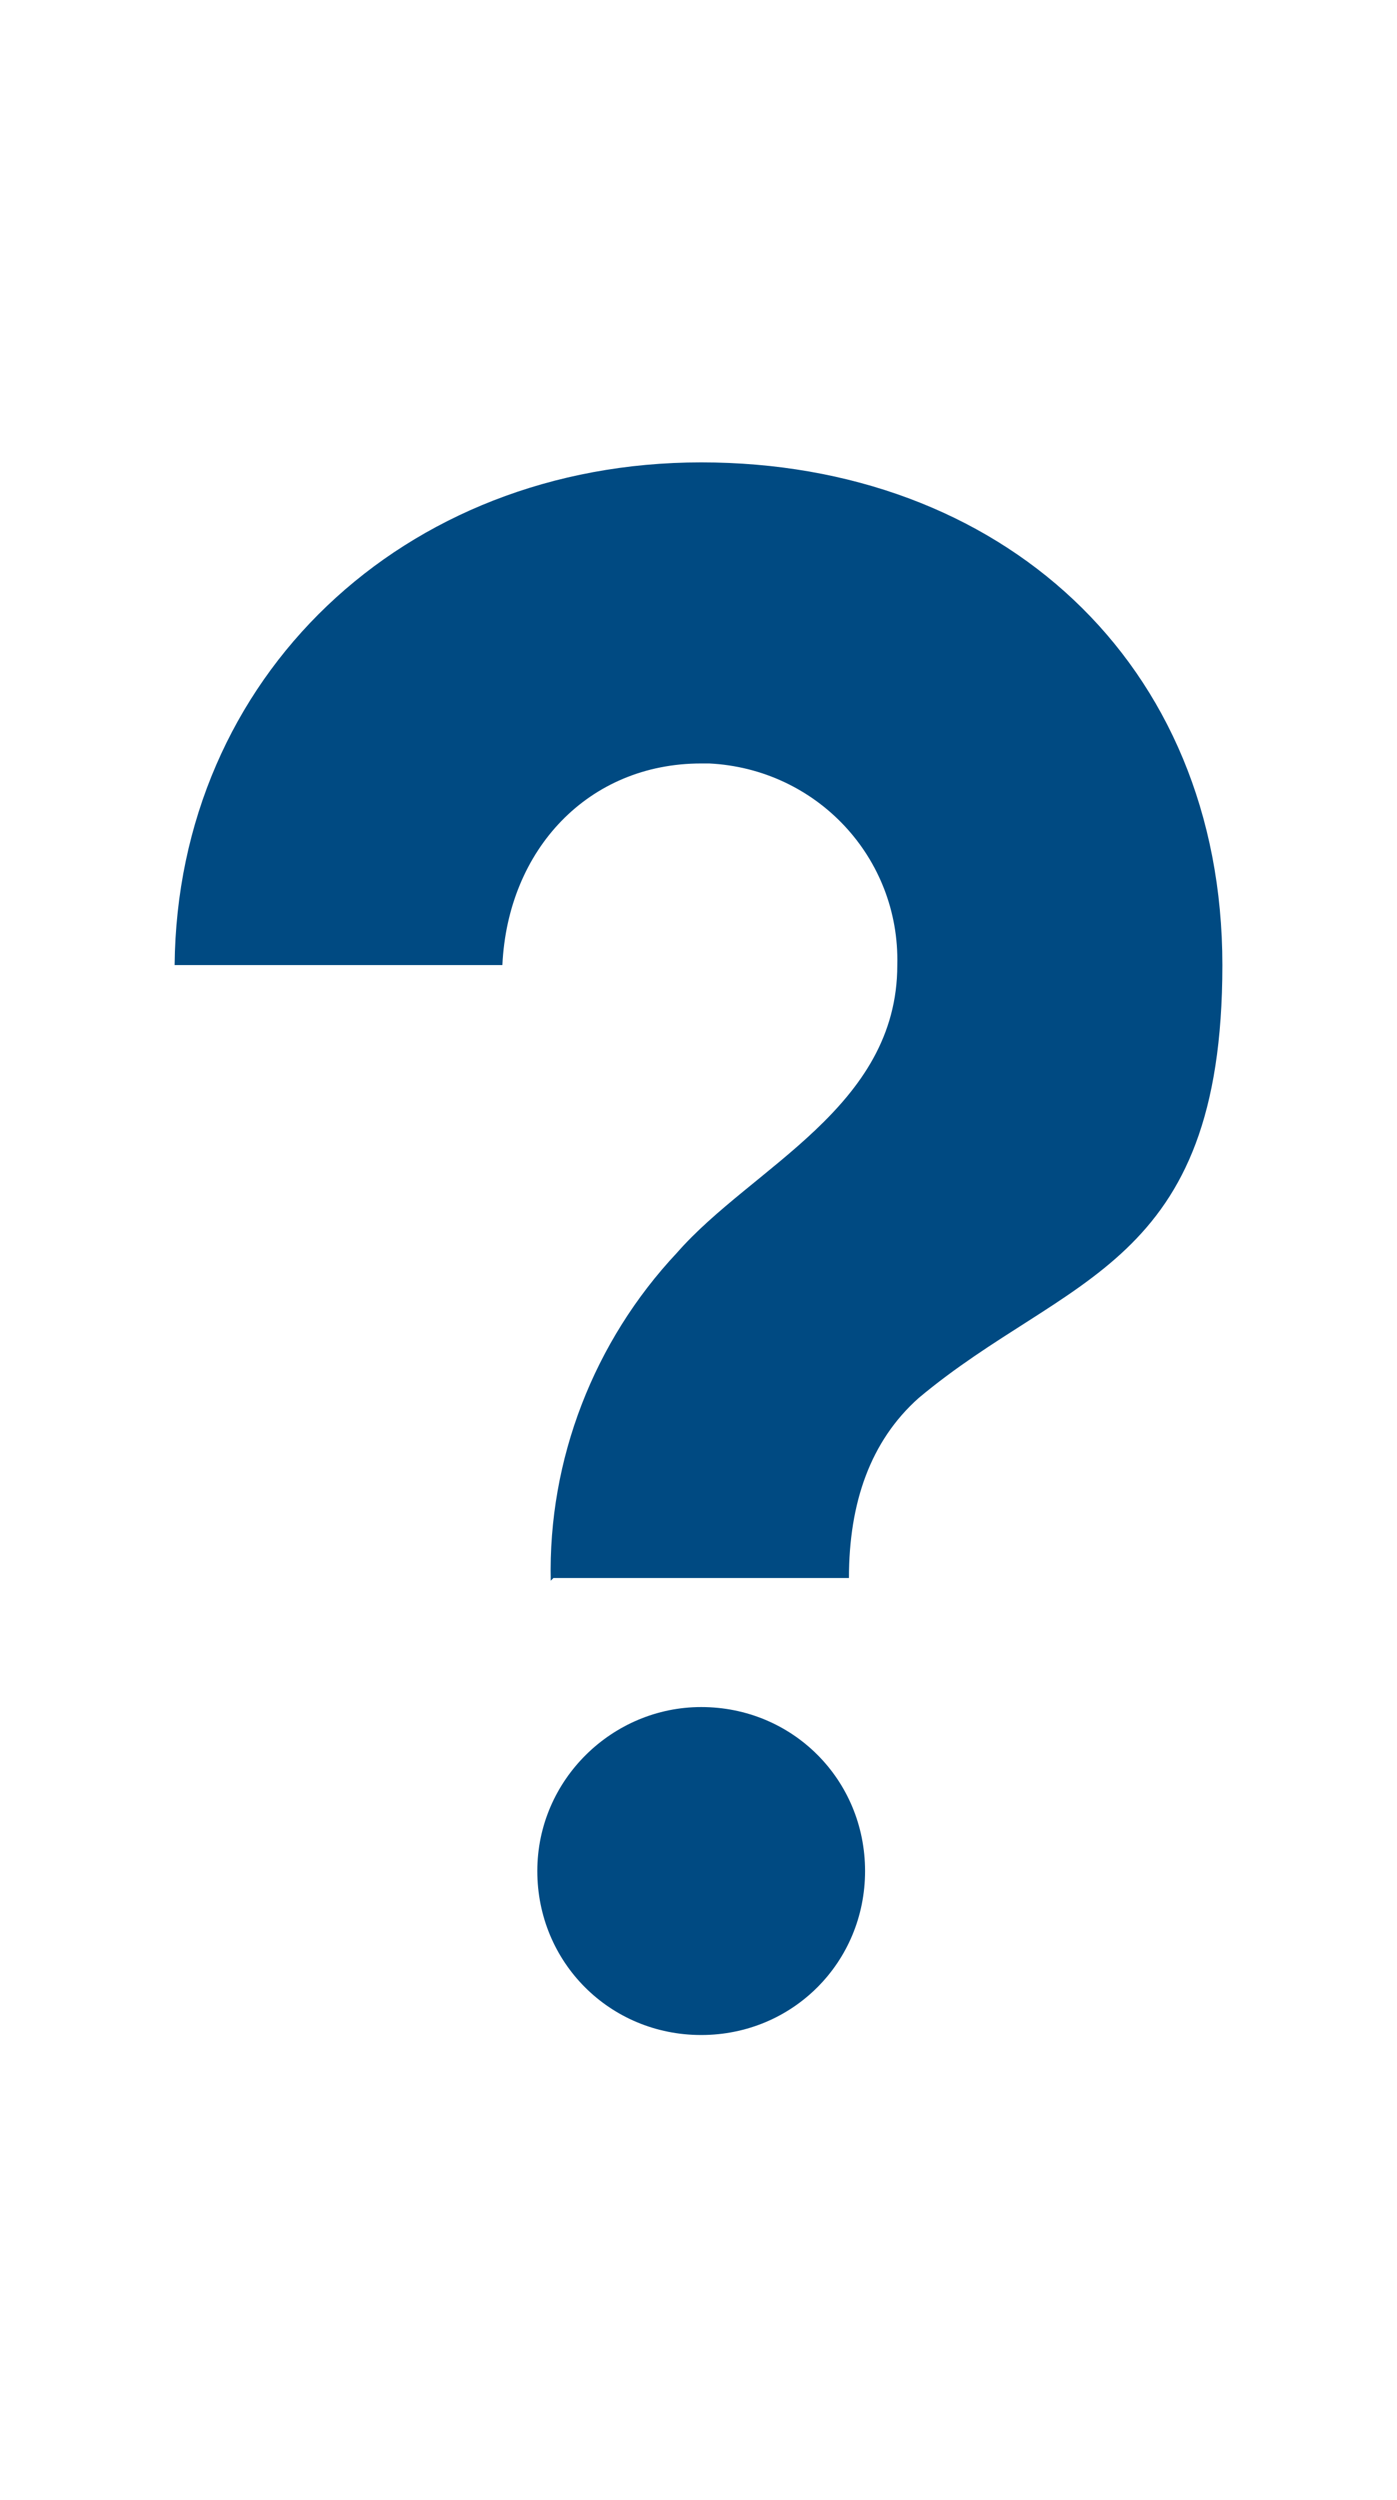 <?xml version="1.0" encoding="UTF-8"?>
<svg xmlns="http://www.w3.org/2000/svg" xmlns:xlink="http://www.w3.org/1999/xlink" version="1.1" viewBox="0 0 52 93">
  <defs>
    <style>
      .cls-1 {
        fill: none;
      }

      .cls-2 {
        fill: #004a82;
      }

      .cls-3 {
        clip-path: url(#clippath);
      }
    </style>
    <clipPath id="clippath">
      <rect class="cls-1" x="6.5" y="17.2" width="39" height="58.6"></rect>
    </clipPath>
  </defs>
  <g>
    <g id="Ebene_1">
      <g id="Gruppe_587">
        <g class="cls-3">
          <g id="Gruppe_515">
            <path id="Pfad_443" class="cls-2" d="M20.5,58.8c-.1-4.5,1.6-8.9,4.7-12.2,2.8-3.2,8.2-5.4,8.2-10.7.1-4-3-7.3-7-7.5-.1,0-.2,0-.3,0-4.2,0-7.2,3.2-7.4,7.5H6.5c.1-10.7,8.5-18.7,19.6-18.7s19.4,7.4,19.4,18.7-5.8,11.5-11.3,16.1c-1.8,1.6-2.6,3.9-2.6,6.7h-11ZM26.1,63.5c3.4,0,6.1,2.7,6.1,6.1s-2.7,6.1-6.1,6.1-6.1-2.7-6.1-6.1c0-3.4,2.8-6.1,6.1-6.1"></path>
          </g>
        </g>
      </g>
    </g>
  </g>
</svg>
